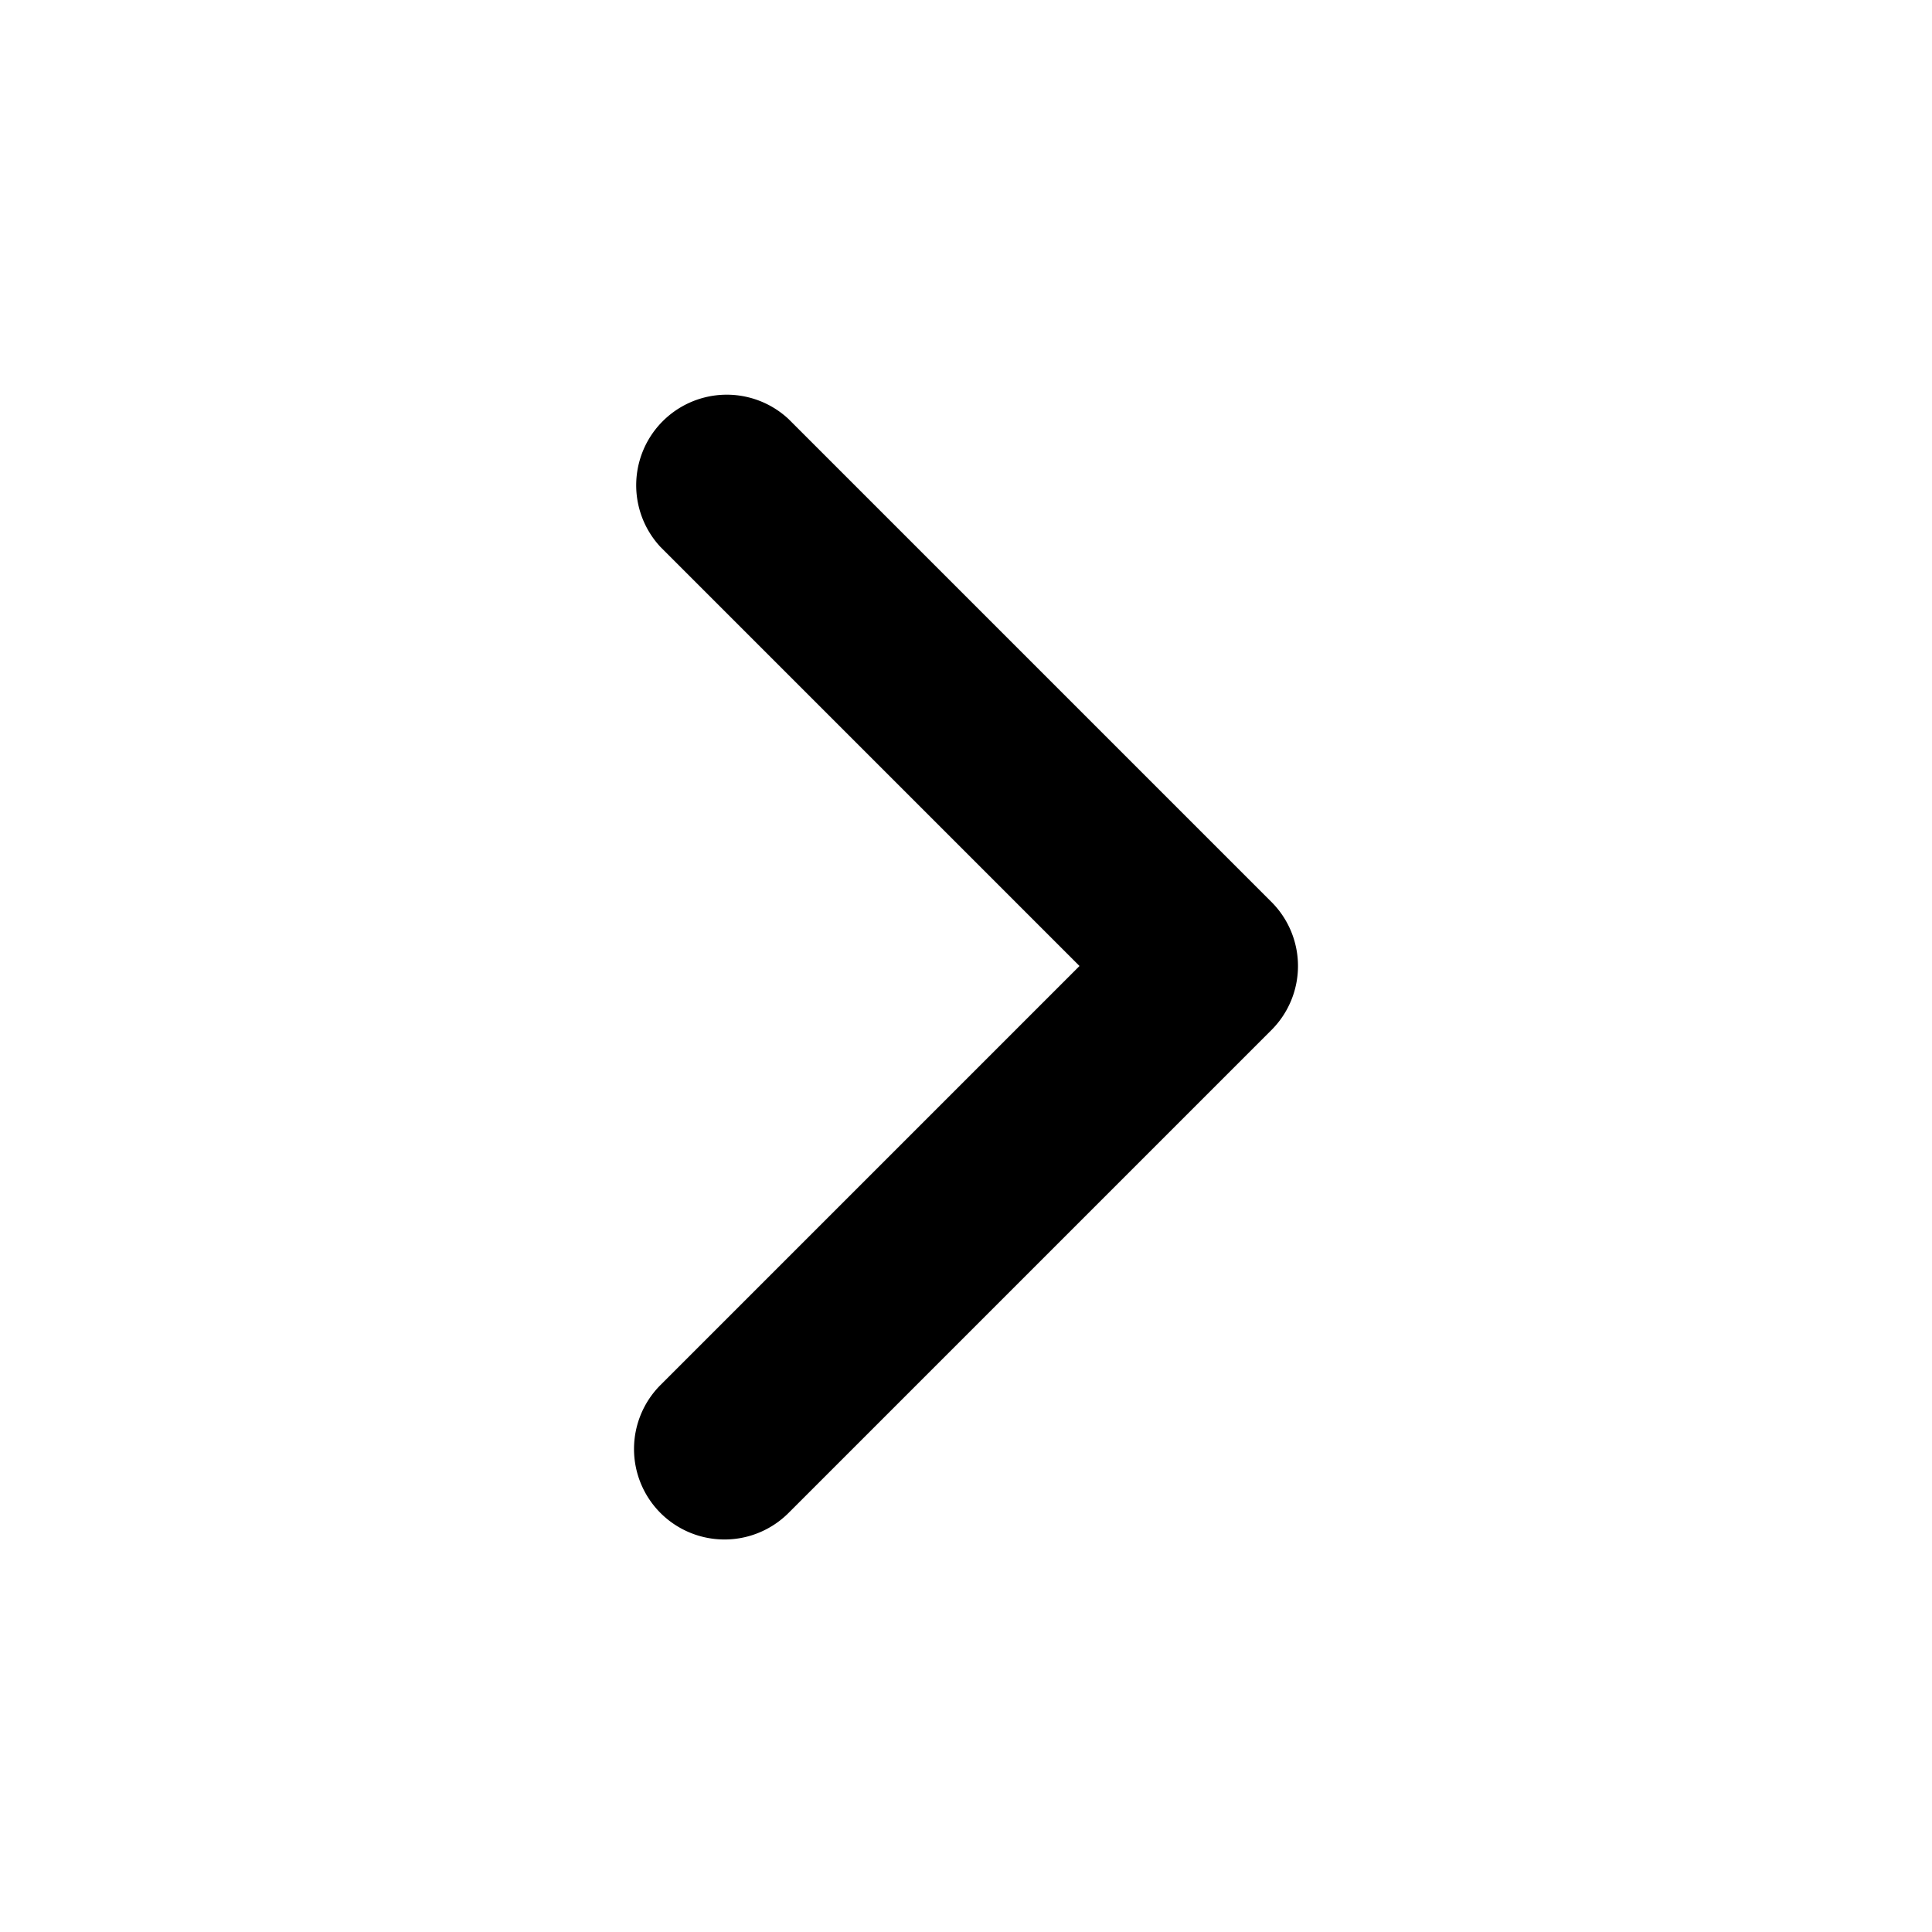 <svg xmlns="http://www.w3.org/2000/svg" width="16" height="16" fill="none"><path fill="#000" fill-rule="evenodd" d="M5.47 12.53a.75.75 0 0 1 0-1.06L8.94 8 5.47 4.53a.75.75 0 0 1 1.06-1.06l4 4a.75.75 0 0 1 0 1.06l-4 4a.75.75 0 0 1-1.06 0Z" clip-rule="evenodd"/></svg>